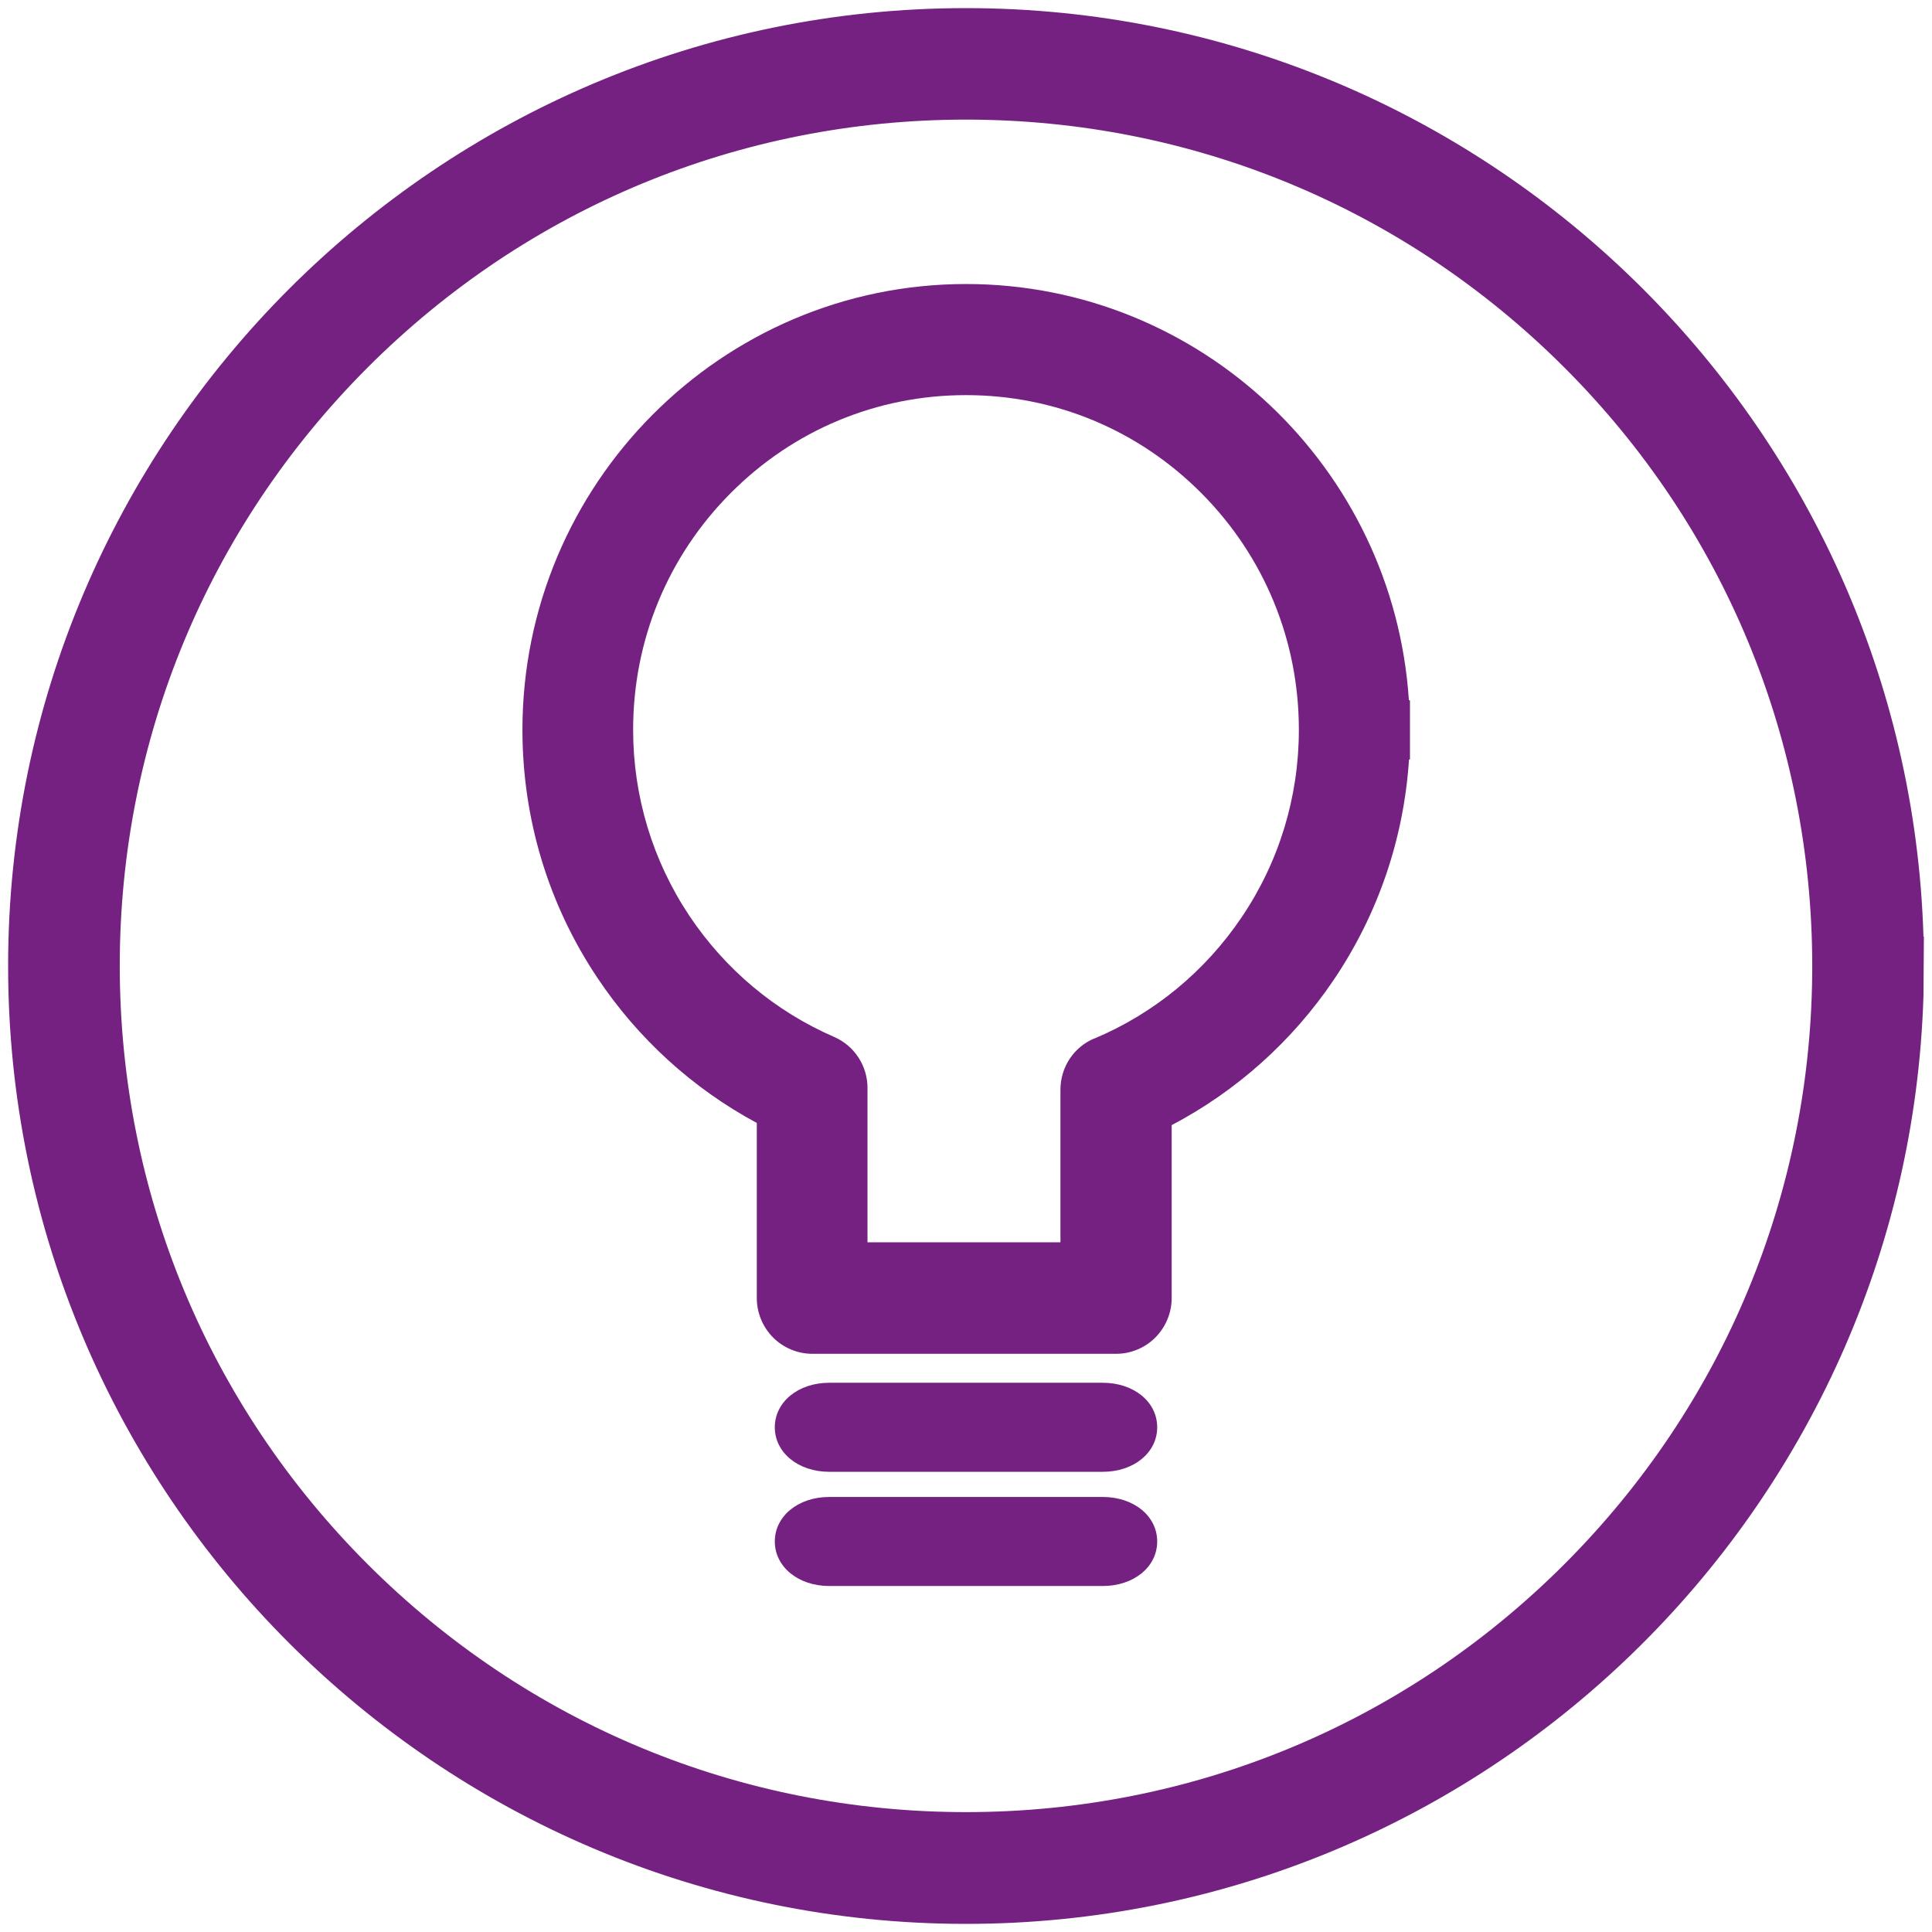 <?xml version="1.0" encoding="UTF-8"?>
<svg id="Layer_2" xmlns="http://www.w3.org/2000/svg" viewBox="0 0 142.78 142.78">
  <defs>
    <style>
      .cls-1 {
        fill: #742181;
      }
    </style>
  </defs>
  <path class="cls-1" d="M71.39,133.92c-16.7,0-32.4-6.51-44.22-18.32-11.81-11.81-18.31-27.52-18.32-44.22,0-16.7,6.51-32.4,18.32-44.22,11.81-11.81,27.52-18.32,44.22-18.32,16.7,0,32.4,6.51,44.22,18.32,11.81,11.81,18.31,27.52,18.32,44.22,0,16.7-6.51,32.4-18.32,44.22-11.81,11.81-27.52,18.32-44.22,18.32M142.15,69.21C140.99,31.18,109.7.6,71.39.6,32.36.6.6,32.36.6,71.39c0,39.03,31.76,70.79,70.79,70.79,38.3,0,69.6-30.58,70.76-68.61l.03-4.36h-.03Z"/>
  <path class="cls-1" d="M80.88,76.74c-1.53.64-2.51,2.13-2.51,3.79v11.28h-14.26v-11.41c0-1.64-.97-3.12-2.47-3.77-4.35-1.89-8.05-4.99-10.7-8.96-2.71-4.07-4.15-8.82-4.15-13.74,0-6.61,2.56-12.82,7.21-17.49,4.65-4.67,10.82-7.24,17.39-7.24,6.57,0,12.74,2.57,17.39,7.24,4.65,4.67,7.21,10.88,7.21,17.49,0,4.97-1.46,9.76-4.23,13.86-2.7,4-6.46,7.1-10.88,8.96M104.19,51.75h-.07c-1.12-17.15-15.37-30.76-32.72-30.76-18.08,0-32.79,14.78-32.79,32.95,0,6.56,1.91,12.89,5.53,18.31,3,4.5,7.05,8.19,11.79,10.74v12.95c0,1.08.44,2.14,1.2,2.9.76.77,1.82,1.21,2.9,1.21h22.46c1.08,0,2.14-.44,2.9-1.21.76-.77,1.2-1.82,1.2-2.9v-12.79c4.8-2.52,8.93-6.22,11.98-10.74,3.28-4.86,5.18-10.45,5.56-16.28h.07v-2.18s0-2.18,0-2.18Z"/>
  <path class="cls-1" d="M81.5,102.19h-20.22c-2.29,0-4.02,1.42-4.02,3.29s1.73,3.29,4.02,3.29h20.22c2.29,0,4.02-1.41,4.02-3.29s-1.73-3.29-4.02-3.29"/>
  <path class="cls-1" d="M81.5,110.63h-20.22c-2.29,0-4.02,1.42-4.02,3.29s1.73,3.29,4.02,3.29h20.22c2.29,0,4.02-1.41,4.02-3.29s-1.73-3.29-4.02-3.29"/>
</svg>
